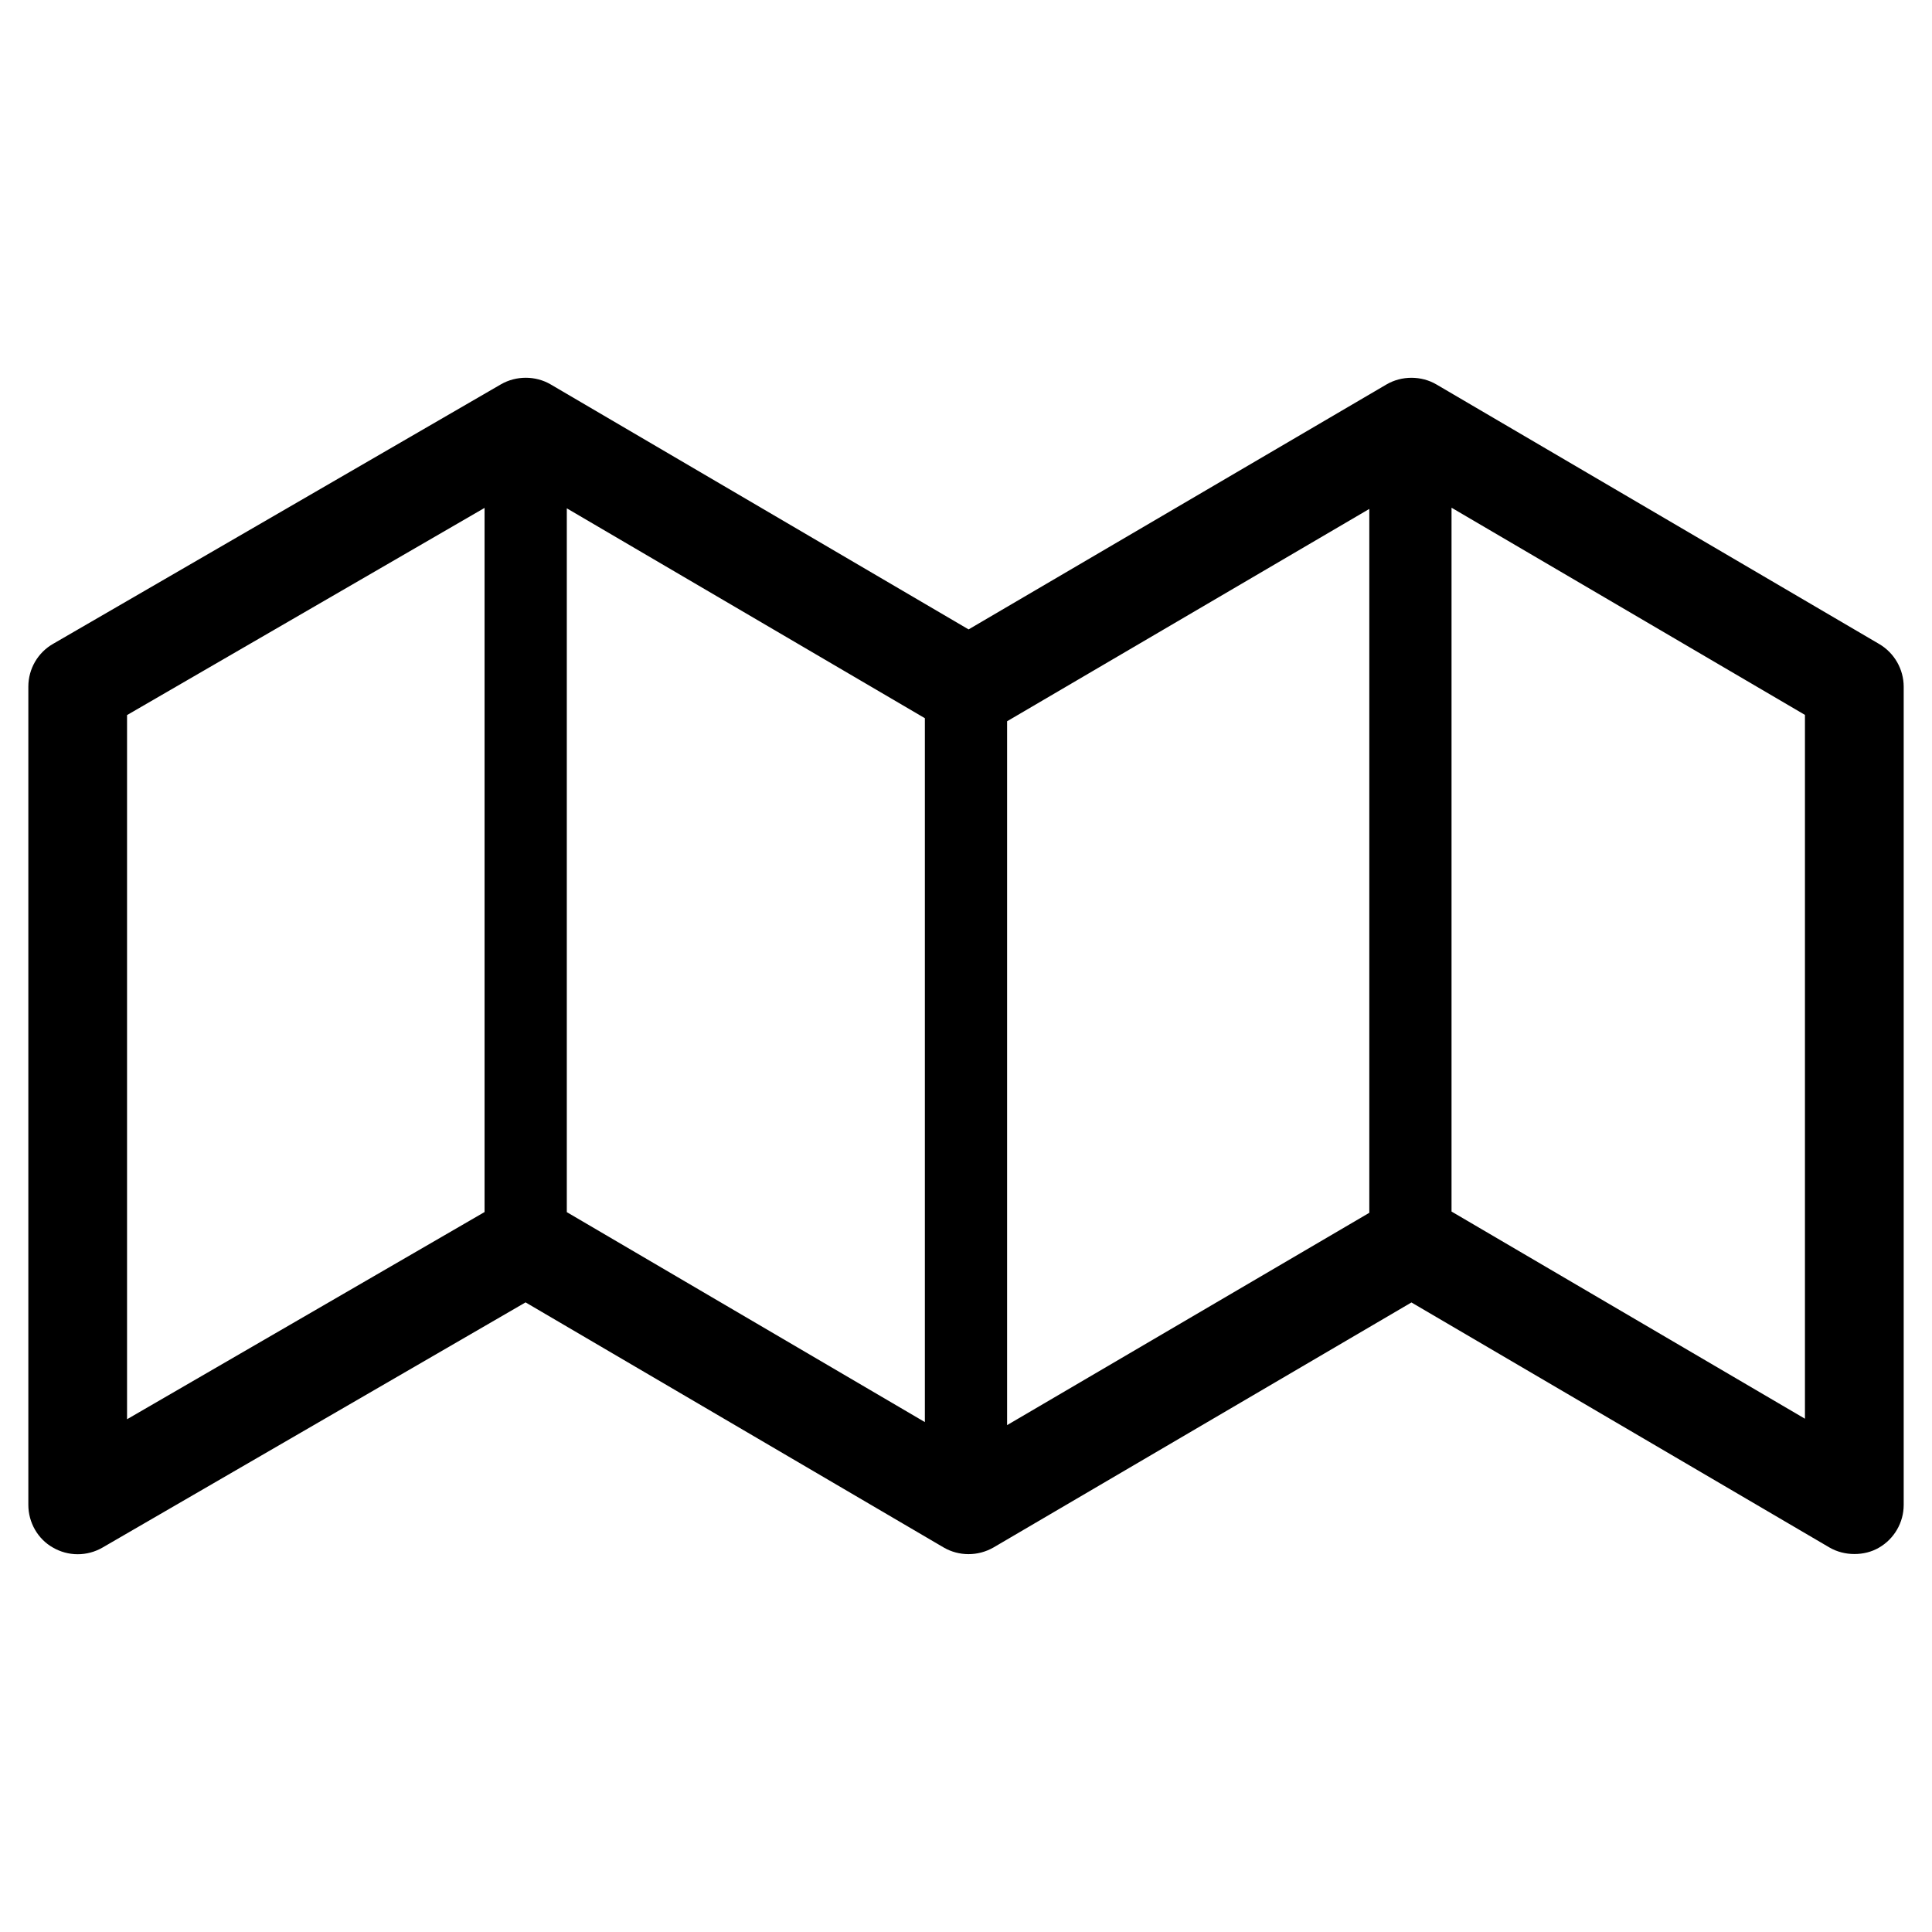 <svg xmlns="http://www.w3.org/2000/svg" xmlns:xlink="http://www.w3.org/1999/xlink" version="1.1" x="0px" y="0px" viewBox="0 0 100 100" enable-background="new 0 0 100 100" xml:space="preserve" width="100px" height="100px"><path d="M97.27,33.336L74.352,19.901c-0.781-0.461-1.801-0.463-2.588-0.002l-21.63,12.679L28.5,19.896  c-0.777-0.454-1.777-0.46-2.57-0.004L2.766,33.315c-0.802,0.45-1.299,1.302-1.299,2.224v42.353c0,0.922,0.498,1.773,1.267,2.206  c0.39,0.228,0.835,0.349,1.288,0.349c0.448,0,0.89-0.118,1.282-0.344l21.899-12.692l21.653,12.693  c0.775,0.445,1.752,0.461,2.571-0.009l21.629-12.68l21.637,12.683c0.781,0.456,1.818,0.443,2.555,0.013  c0.795-0.455,1.287-1.305,1.287-2.219V35.54C98.533,34.639,98.051,33.795,97.27,33.336z M29.338,26.311l18.533,10.863v36.433  L29.338,62.74V26.311z M52.127,37.332l18.748-10.99v36.432l-18.748,10.99V37.332z M6.576,37.012l18.505-10.723v36.446L6.576,73.46  V37.012z M93.424,73.433L75.131,62.709v-36.43l18.293,10.724V73.433z"/></svg>